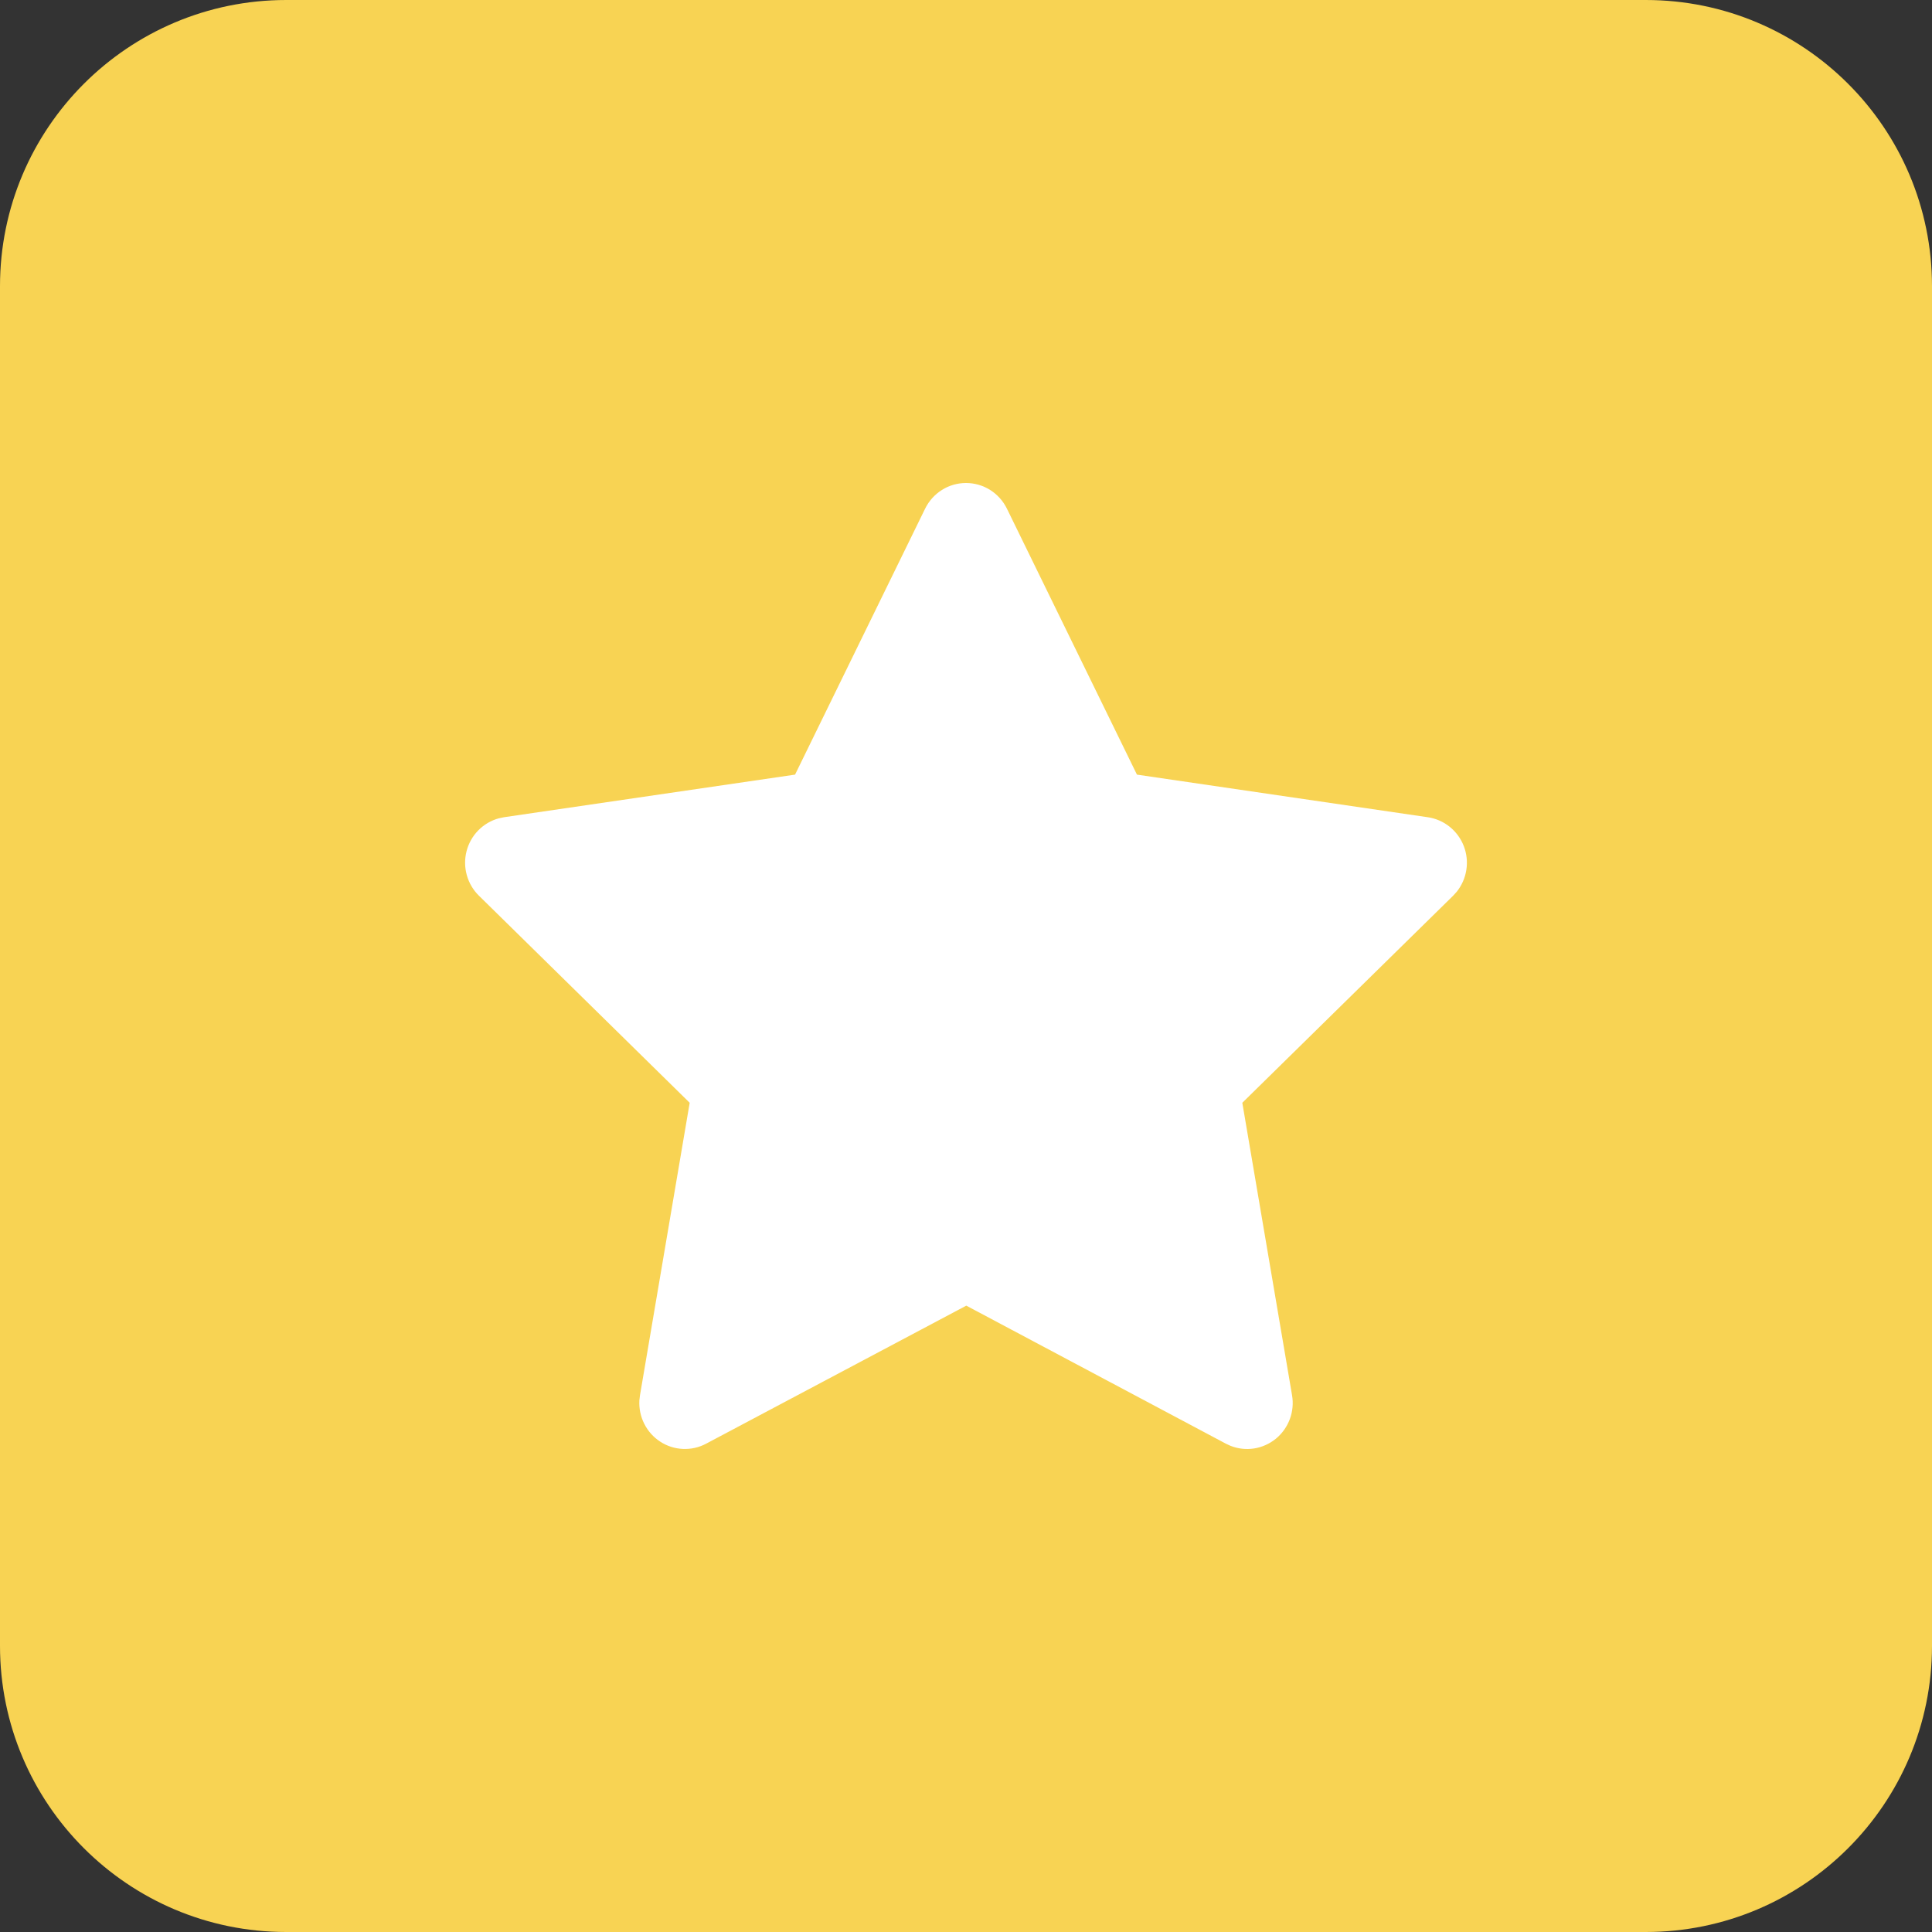 <?xml version="1.0" encoding="UTF-8"?>
<svg xmlns="http://www.w3.org/2000/svg" width="54" height="54" viewBox="0 0 54 54" fill="none">
  <rect x="0" y="0" width="54" height="54" fill="#333333" stroke="none"/>
  <path d="M0 8C0 3.582 3.582 0 8 0H46C50.418 0 54 3.582 54 8V46C54 50.418 50.418 54 46 54H8C3.582 54 0 50.418 0 46V8Z" fill="#F8D353"></path>
  <path d="M22.222 21.651L14.091 22.841L13.947 22.871C13.729 22.929 13.531 23.045 13.371 23.206C13.212 23.367 13.098 23.568 13.041 23.788C12.984 24.009 12.986 24.24 13.047 24.459C13.108 24.679 13.225 24.878 13.387 25.036L19.277 30.823L17.888 38.996L17.871 39.137C17.858 39.365 17.904 39.592 18.007 39.795C18.109 39.998 18.263 40.171 18.453 40.294C18.642 40.418 18.861 40.488 19.087 40.498C19.313 40.508 19.537 40.458 19.737 40.351L27.008 36.493L34.263 40.351L34.39 40.41C34.601 40.494 34.829 40.52 35.053 40.485C35.276 40.45 35.486 40.355 35.662 40.212C35.837 40.068 35.971 39.879 36.051 39.665C36.13 39.452 36.152 39.221 36.113 38.996L34.723 30.823L40.616 25.035L40.715 24.926C40.857 24.749 40.95 24.538 40.985 24.313C41.02 24.089 40.995 23.859 40.913 23.647C40.831 23.435 40.694 23.249 40.518 23.108C40.342 22.966 40.131 22.875 39.908 22.842L31.778 21.651L28.144 14.218C28.038 14.002 27.876 13.821 27.674 13.694C27.472 13.567 27.238 13.5 27 13.5C26.763 13.5 26.529 13.567 26.327 13.694C26.125 13.821 25.963 14.002 25.857 14.218L22.222 21.651Z" fill="white"></path>
</svg>
